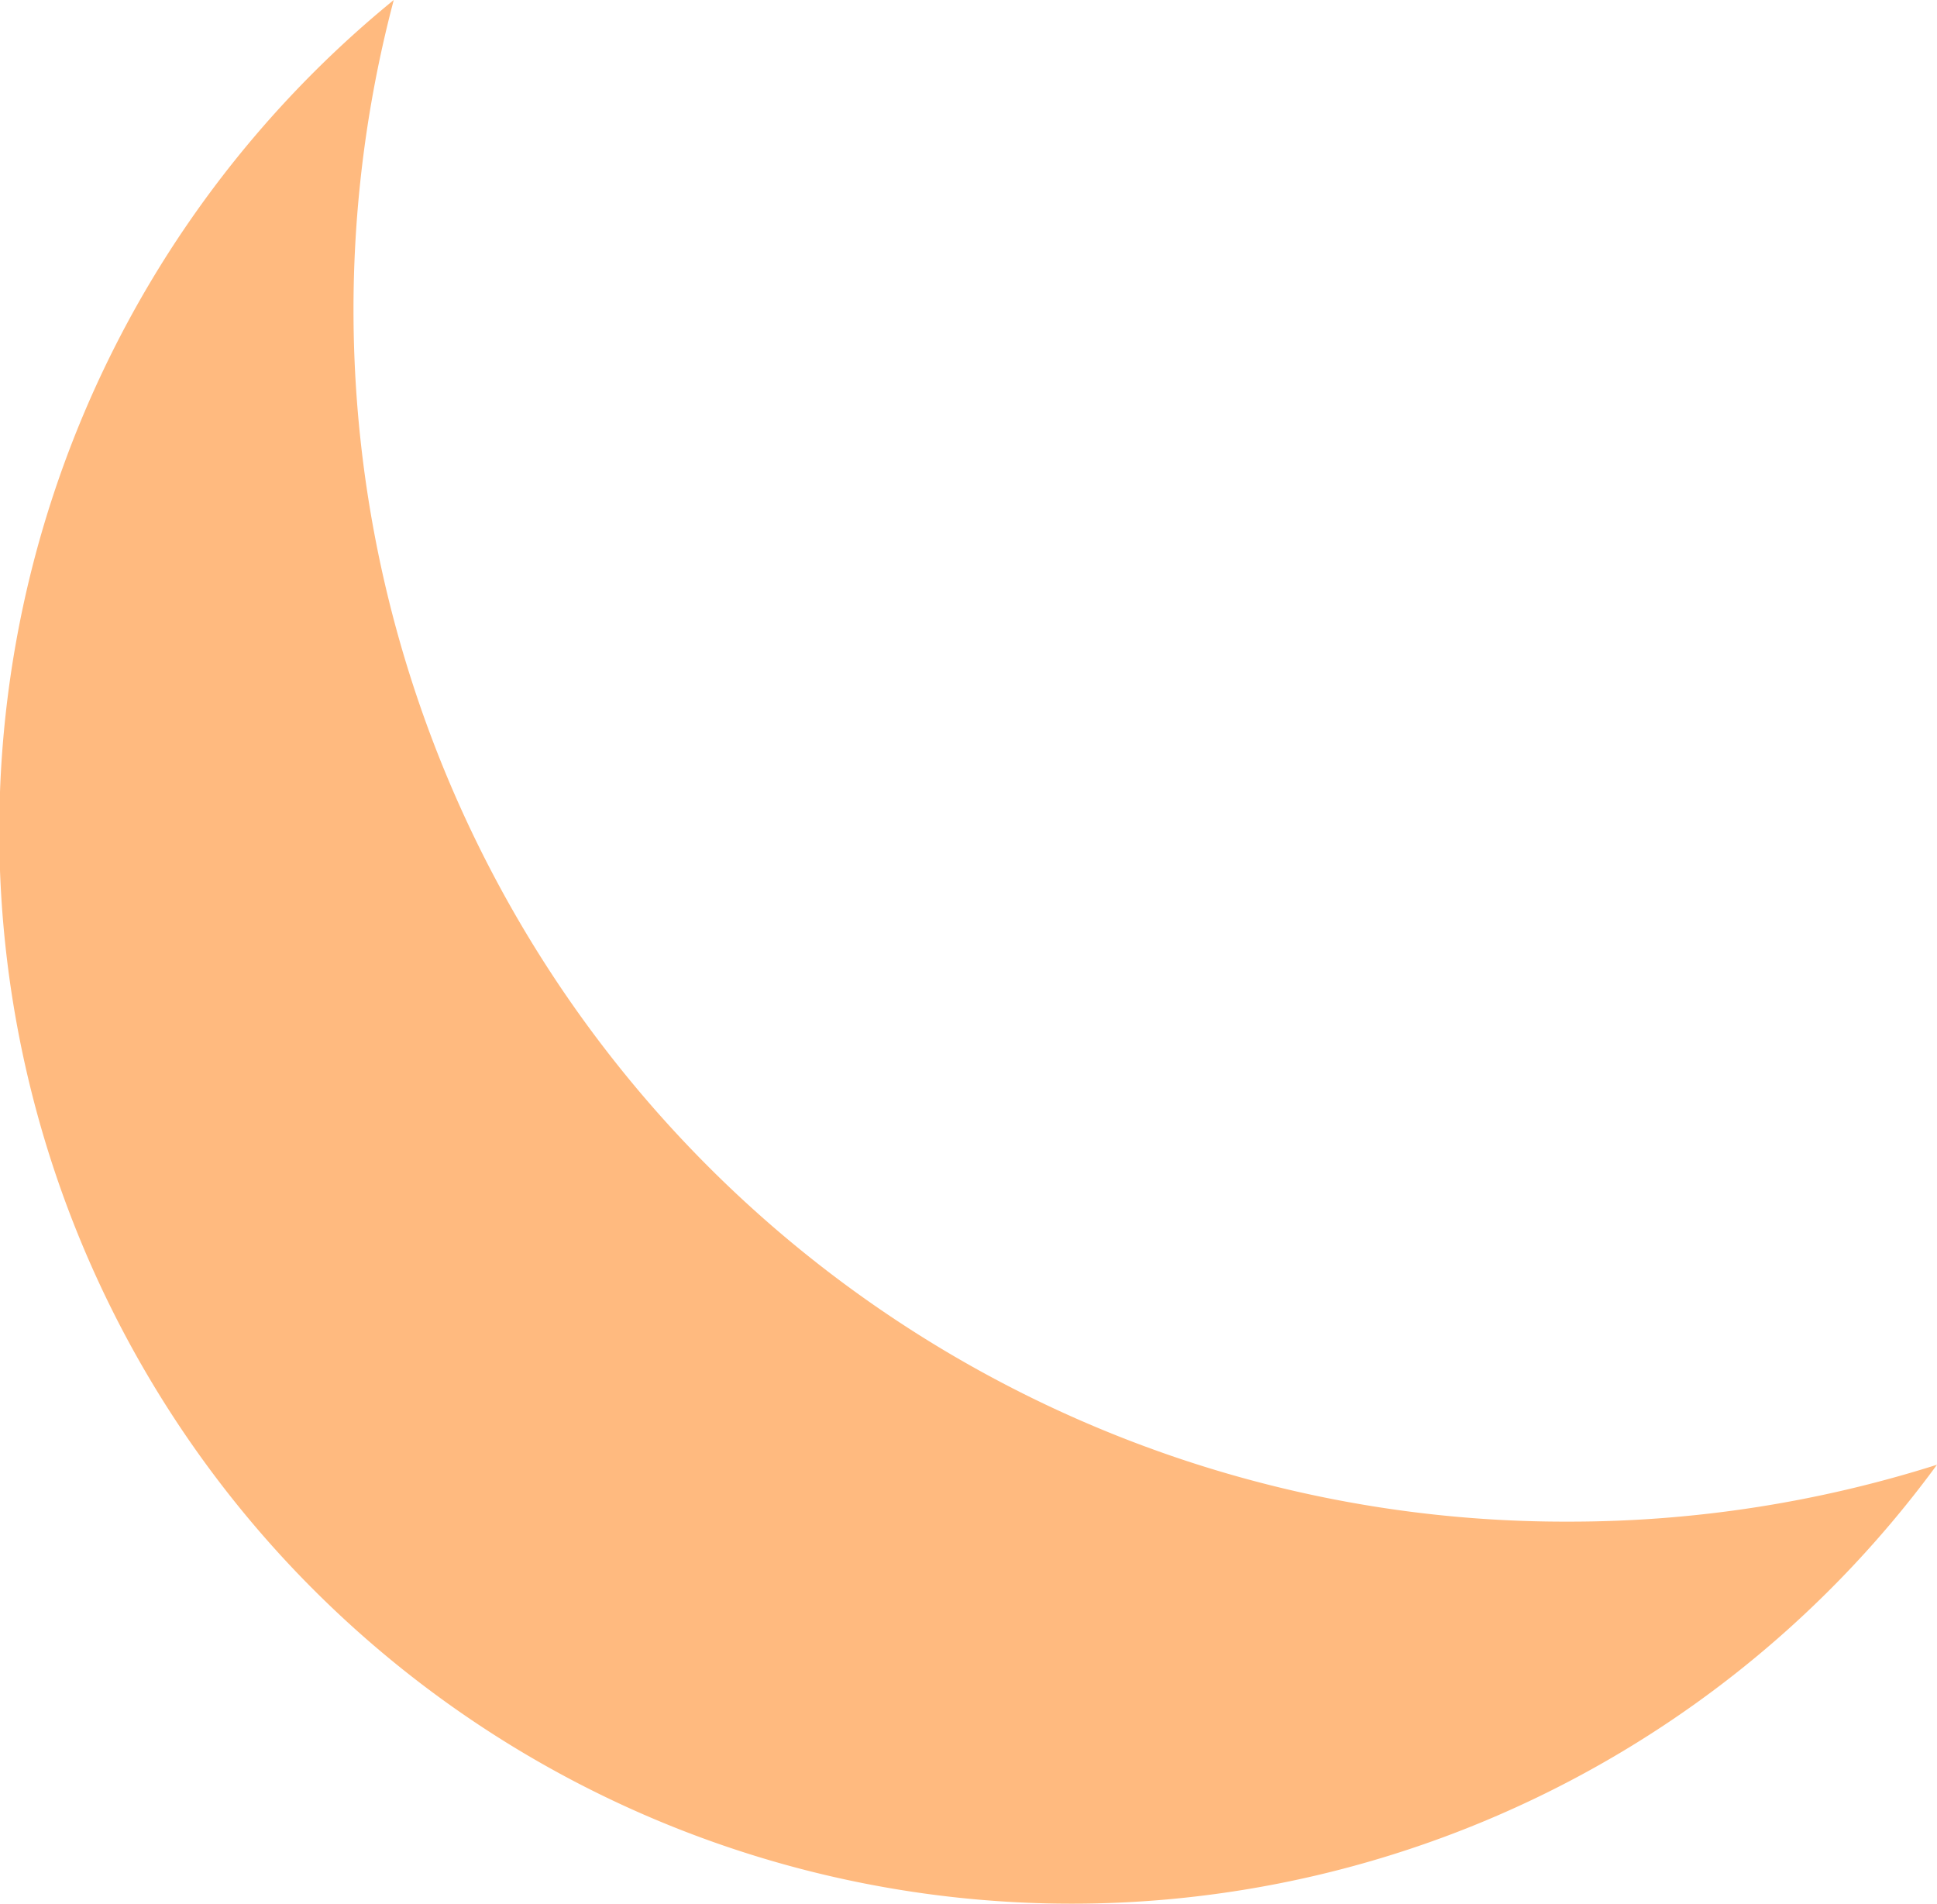 <svg xmlns="http://www.w3.org/2000/svg" width="114.865" height="112.87" viewBox="0 0 114.865 112.87"><path id="Path_17" data-name="Path 17" d="M562.793,446.853a71.853,71.853,0,0,1-69.713-90.219,63.595,63.595,0,1,0,91.514,86.845A72.023,72.023,0,0,1,562.793,446.853Z" transform="translate(-469.73 -356.634)" fill="#ffba7f"></path></svg>
